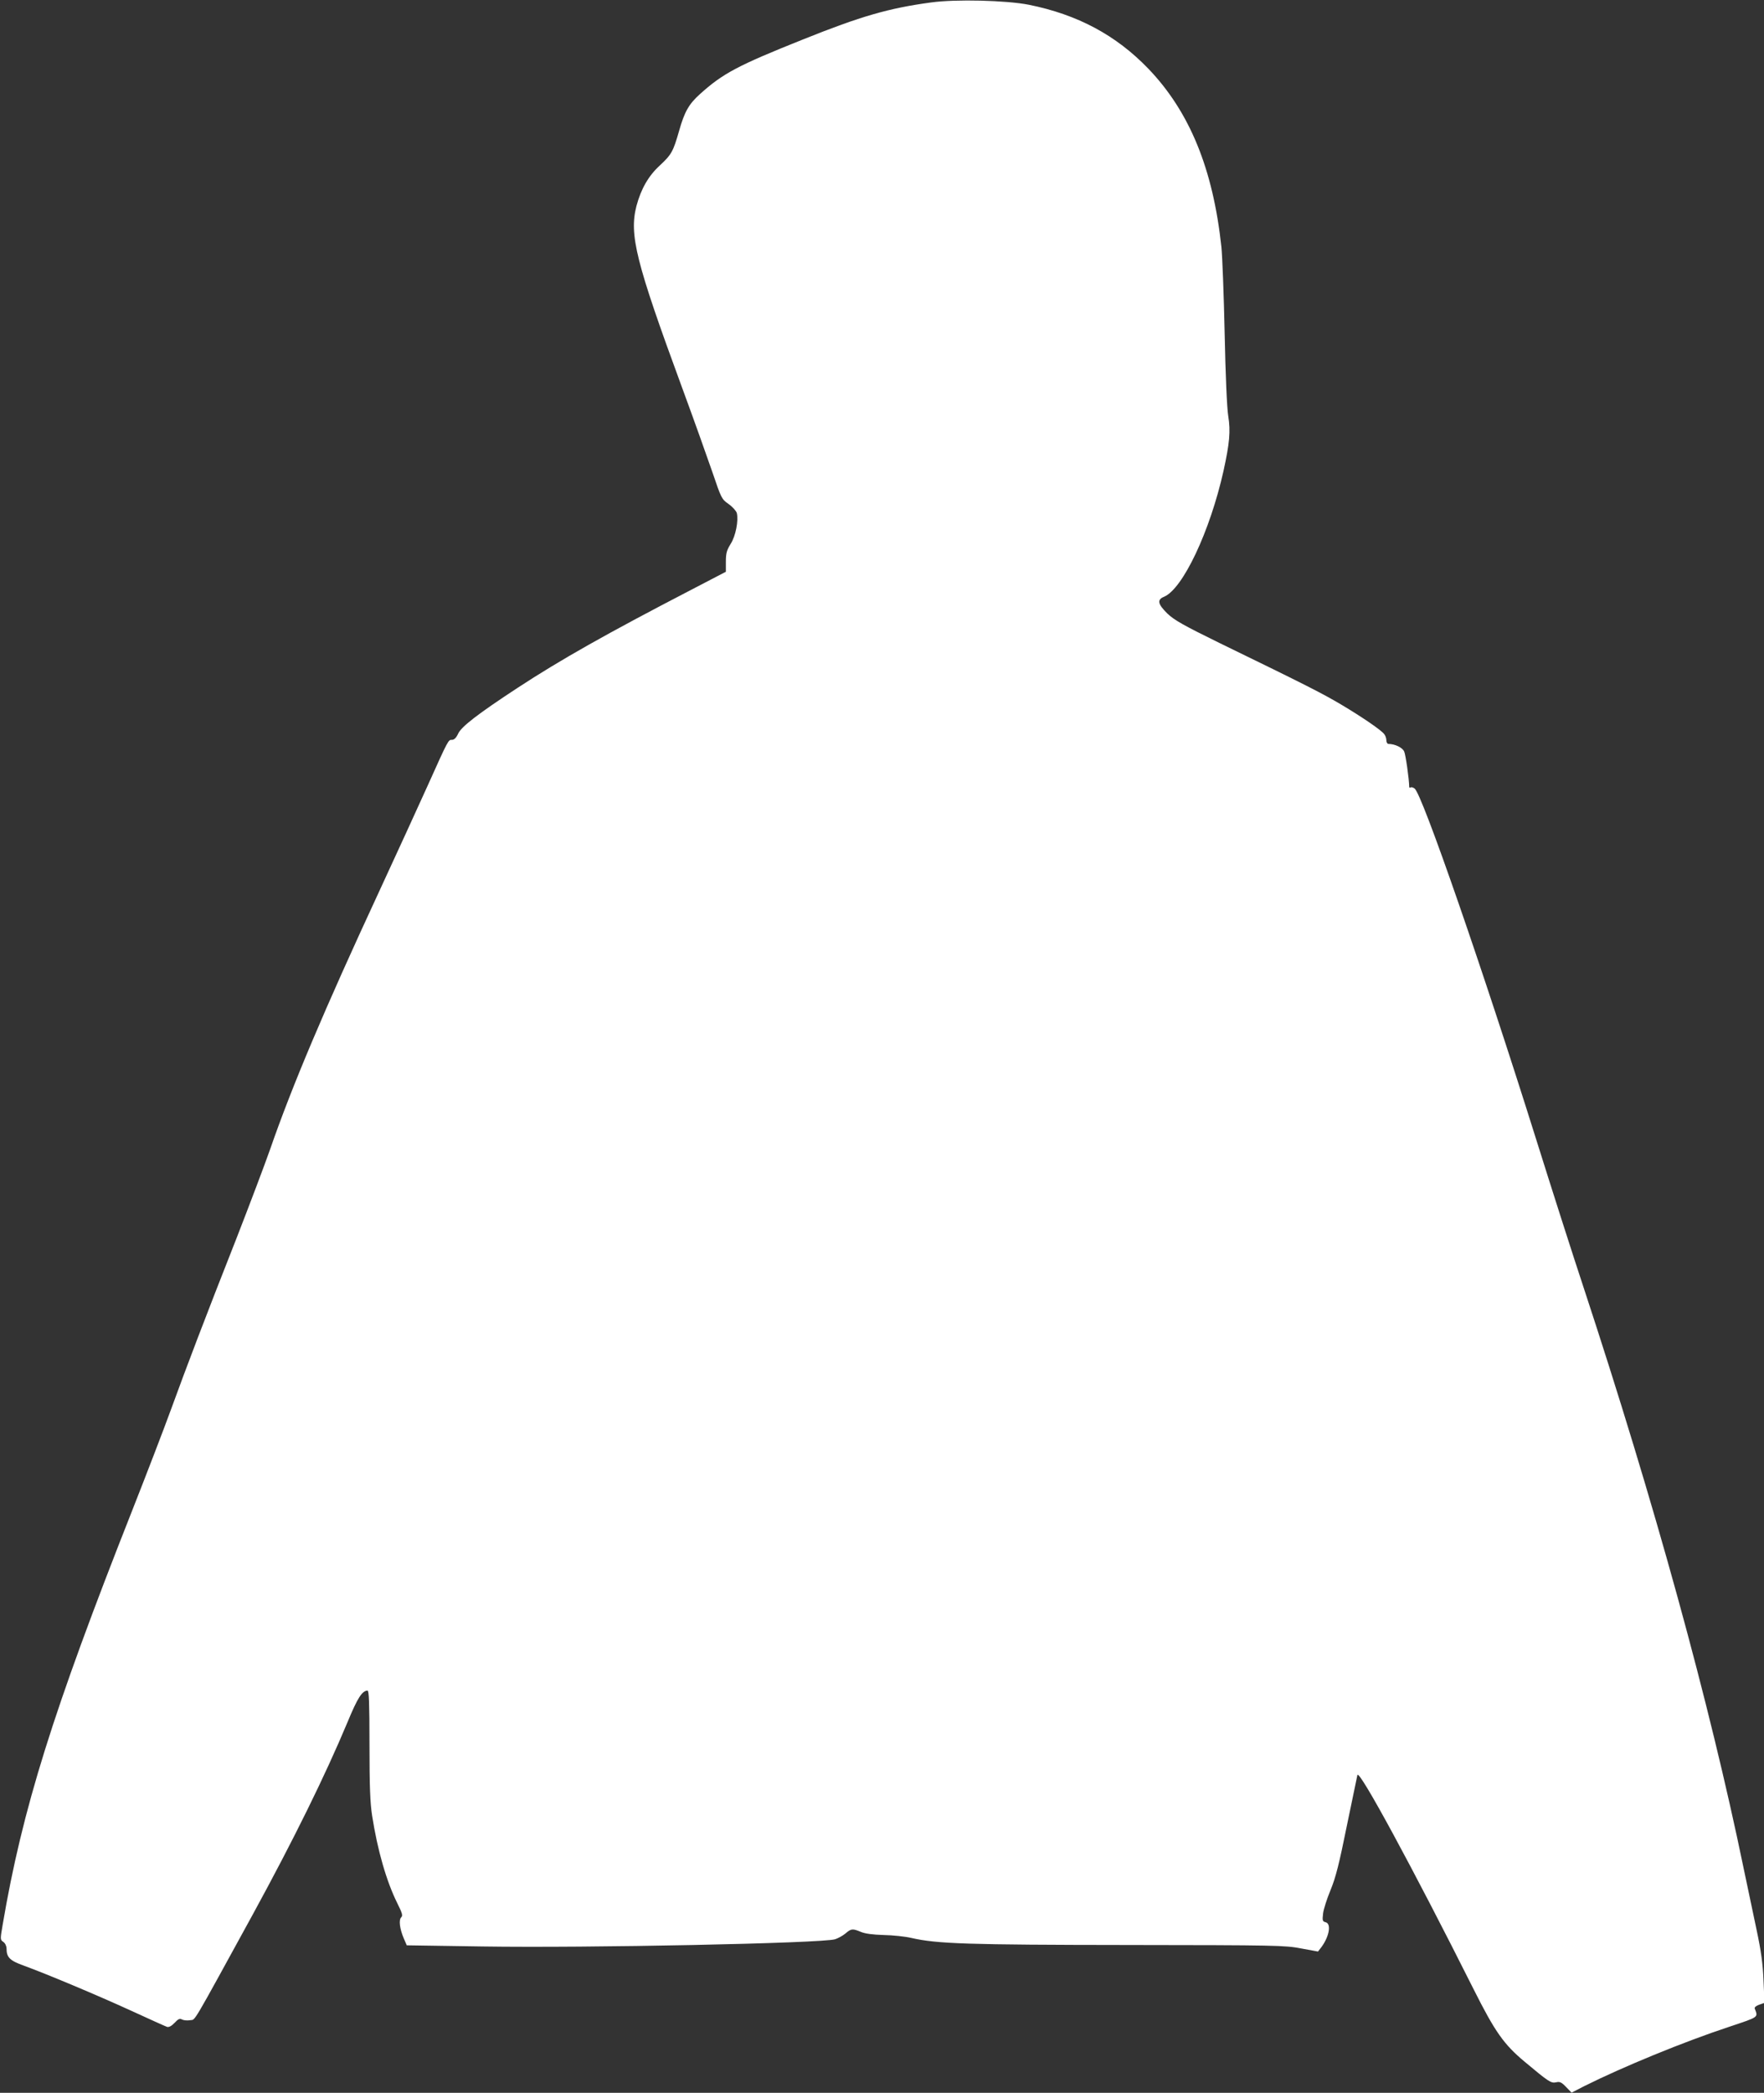 <?xml version="1.0" standalone="no"?>
<!DOCTYPE svg PUBLIC "-//W3C//DTD SVG 20010904//EN"
 "http://www.w3.org/TR/2001/REC-SVG-20010904/DTD/svg10.dtd">
<svg version="1.0" xmlns="http://www.w3.org/2000/svg"
 width="1079pt" height="1280pt" viewBox="0 0 1079 1280"
 preserveAspectRatio="xMidYMid meet">
<rect x="0" y="0" width="1079" height="1280" fill="#333333" stroke="none"/>
<g transform="translate(0,1280) scale(0.1,-0.1)"
fill="#ffffff" stroke="none">
<path d="M5695 12785 c-259 -35 -429 -84 -785 -227 -398 -159 -488 -207 -628
-333 -68 -61 -95 -108 -128 -225 -36 -126 -46 -145 -118 -212 -69 -63 -115
-143 -143 -248 -45 -176 -4 -341 277 -1105 73 -198 157 -434 188 -524 54 -159
56 -164 99 -194 24 -17 46 -42 50 -55 11 -47 -7 -141 -38 -189 -24 -39 -29
-57 -29 -109 l0 -61 -217 -113 c-511 -265 -796 -426 -1057 -597 -244 -160
-345 -238 -364 -281 -11 -24 -24 -37 -37 -37 -23 0 -20 7 -149 -280 -57 -126
-191 -419 -298 -650 -333 -718 -530 -1183 -666 -1575 -34 -97 -125 -337 -202
-535 -196 -497 -308 -792 -402 -1050 -44 -121 -152 -402 -240 -625 -485 -1228
-672 -1826 -792 -2534 -15 -87 -15 -90 4 -103 12 -8 20 -26 20 -41 0 -54 21
-74 105 -104 142 -52 445 -179 655 -275 113 -52 213 -97 222 -100 12 -3 28 6
46 25 22 24 32 28 46 20 10 -5 32 -7 49 -4 35 7 -1 -54 385 650 248 454 442
848 579 1176 60 145 88 189 121 190 9 0 12 -73 12 -331 0 -254 4 -355 16 -433
33 -213 88 -403 154 -536 31 -62 35 -77 24 -87 -16 -15 -9 -71 16 -129 l18
-42 463 -7 c643 -10 2070 19 2157 44 18 6 46 21 63 35 36 31 44 31 95 10 26
-11 73 -17 139 -19 55 -1 132 -9 170 -18 157 -36 341 -42 1325 -43 905 -1 960
-2 1058 -21 l104 -19 23 30 c46 64 59 140 24 149 -20 5 -21 11 -16 54 3 26 24
91 46 144 31 75 52 157 100 395 34 164 63 303 64 308 11 35 338 -568 711
-1311 131 -261 185 -337 312 -443 148 -124 161 -132 192 -126 23 6 34 0 61
-28 l34 -35 78 40 c234 117 608 271 887 363 185 62 176 56 155 112 -2 7 10 17
28 23 l32 11 -6 137 c-4 103 -15 181 -42 308 -20 94 -56 265 -80 380 -210
1017 -544 2231 -980 3555 -63 190 -191 590 -285 890 -327 1043 -701 2124 -747
2157 -9 7 -20 10 -24 7 -5 -3 -9 -2 -9 3 -1 51 -22 197 -31 217 -11 24 -57 46
-96 46 -7 0 -13 10 -13 23 0 12 -6 29 -13 37 -19 25 -133 103 -262 180 -117
69 -202 113 -747 378 -218 107 -275 139 -317 179 -59 58 -65 85 -21 103 115
48 281 399 364 770 37 169 44 242 29 335 -8 47 -17 256 -22 505 -5 234 -14
472 -20 530 -51 476 -194 826 -446 1089 -198 206 -434 332 -732 392 -138 27
-447 35 -598 14z"/>
</g>
</svg>
